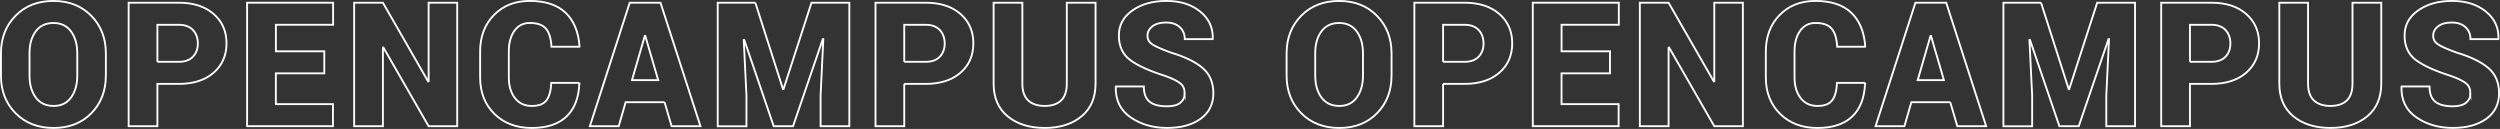 <?xml version="1.0" encoding="UTF-8"?>
<svg id="_レイヤー_2" data-name="レイヤー 2" xmlns="http://www.w3.org/2000/svg" viewBox="0 0 1003.71 51.76">
  <rect x="0" y="0" width="1003.71" height="51.76" fill="#333333" stroke="none"/>
  <defs>
    <style>
      .cls-1 {
        fill: none;
        stroke: #fff;
        stroke-miterlimit: 10;
        stroke-width: .75px;
      }
    </style>
  </defs>
  <g id="_レイヤー_1-2" data-name="レイヤー 1">
    <g>
      <path class="cls-1" d="M42.5,30.34c0,6.11-1.94,11.14-5.81,15.1-3.87,3.96-8.93,5.94-15.17,5.94s-11.38-1.98-15.29-5.94C2.33,41.48.38,36.45.38,30.34v-8.92c0-6.08,1.95-11.11,5.84-15.08C10.11,2.36,15.19.38,21.45.38s11.28,1.99,15.19,5.96c3.9,3.97,5.86,9,5.86,15.08v8.92ZM31.02,21.35c0-3.54-.83-6.45-2.5-8.72-1.67-2.27-4.02-3.4-7.07-3.4s-5.49,1.13-7.13,3.39c-1.65,2.26-2.47,5.17-2.47,8.73v8.99c0,3.59.83,6.52,2.5,8.79,1.67,2.27,4.06,3.4,7.17,3.4s5.36-1.13,7.01-3.4c1.66-2.27,2.49-5.2,2.49-8.79v-8.99Z"/>
      <path class="cls-1" d="M63.19,33.68v16.99h-11.54V1.09h20.12c5.88,0,10.54,1.5,13.99,4.51,3.45,3.01,5.18,6.94,5.18,11.8s-1.73,8.81-5.18,11.8c-3.45,2.99-8.12,4.48-13.99,4.48h-8.58ZM63.19,24.82h8.58c2.5,0,4.4-.69,5.7-2.06,1.31-1.37,1.96-3.14,1.96-5.29s-.65-4.01-1.96-5.41c-1.31-1.41-3.21-2.11-5.7-2.11h-8.58v14.88Z"/>
      <path class="cls-1" d="M130.19,29.45h-19.44v12.36h22.92v8.85h-34.46V1.09h34.53v8.85h-22.98v10.66h19.44v8.85Z"/>
      <path class="cls-1" d="M183.55,50.67h-11.47l-18.15-31.6-.2.07v31.53h-11.54V1.09h11.54l18.15,31.6.21-.07V1.09h11.47v49.58Z"/>
      <path class="cls-1" d="M232.53,33.27l.07.2c-.23,5.81-1.95,10.25-5.16,13.31s-7.87,4.6-13.98,4.6-11.11-1.88-14.95-5.65c-3.84-3.77-5.75-8.66-5.75-14.68v-10.35c0-5.99,1.84-10.88,5.53-14.66,3.69-3.78,8.48-5.67,14.39-5.67,6.27,0,11.05,1.58,14.37,4.73s5.19,7.64,5.62,13.45l-.07.2h-11.2c-.16-3.22-.88-5.62-2.16-7.18-1.28-1.57-3.47-2.35-6.55-2.35-2.61,0-4.67,1.05-6.16,3.15-1.5,2.1-2.25,4.85-2.25,8.26v10.42c0,3.43.82,6.2,2.45,8.31,1.63,2.11,3.88,3.17,6.74,3.17s4.73-.74,5.89-2.21c1.16-1.48,1.82-3.82,1.97-7.05h11.2Z"/>
      <path class="cls-1" d="M266.82,41.03h-15.63l-2.79,9.64h-11.58L252.82,1.09h12.36l16.04,49.58h-11.58l-2.83-9.64ZM253.74,32.18h10.52l-5.18-17.74h-.21l-5.14,17.74Z"/>
      <path class="cls-1" d="M303.26,1.09l11.1,34.7h.2l11.24-34.7h15.19v49.58h-11.54v-12.29l1.09-22.64-.2-.03-11.95,34.97h-7.76l-11.82-34.66-.21.03,1.09,22.34v12.29h-11.54V1.09h15.12Z"/>
      <path class="cls-1" d="M363.04,33.68v16.99h-11.54V1.09h20.12c5.88,0,10.54,1.5,13.99,4.51,3.45,3.01,5.18,6.94,5.18,11.8s-1.72,8.81-5.18,11.8c-3.45,2.99-8.12,4.48-13.99,4.48h-8.58ZM363.04,24.82h8.58c2.5,0,4.4-.69,5.7-2.06s1.96-3.14,1.96-5.29-.65-4.01-1.96-5.41c-1.31-1.41-3.21-2.11-5.7-2.11h-8.58v14.88Z"/>
      <path class="cls-1" d="M439.85,1.09v32.48c0,5.65-1.88,10.03-5.64,13.14-3.76,3.11-8.68,4.66-14.76,4.66s-11.11-1.55-14.88-4.66c-3.77-3.11-5.65-7.49-5.65-13.14V1.09h11.54v32.48c0,3.04.78,5.29,2.35,6.76,1.57,1.46,3.78,2.2,6.64,2.2s5.02-.73,6.55-2.18c1.53-1.45,2.3-3.71,2.3-6.78V1.09h11.54Z"/>
      <path class="cls-1" d="M475.64,37.52c0-1.75-.58-3.1-1.74-4.05-1.16-.95-3.23-1.96-6.23-3.03-6.27-1.98-10.91-4.09-13.93-6.35-3.02-2.26-4.53-5.52-4.53-9.79s1.8-7.51,5.4-10.08c3.6-2.56,8.17-3.85,13.71-3.85s9.99,1.41,13.5,4.24c3.51,2.83,5.2,6.46,5.09,10.91l-.07.2h-11.17c0-1.97-.67-3.58-2.01-4.82-1.34-1.24-3.19-1.86-5.55-1.86s-4.13.51-5.45,1.53-1.97,2.28-1.97,3.78.66,2.62,1.99,3.49c1.33.87,3.82,1.97,7.47,3.29,5.63,1.68,9.87,3.75,12.72,6.2s4.27,5.82,4.27,10.11-1.7,7.77-5.09,10.23c-3.39,2.46-7.89,3.69-13.5,3.69s-10.5-1.41-14.61-4.24c-4.11-2.83-6.11-6.9-5.99-12.21l.07-.2h11.2c0,2.86.77,4.9,2.32,6.13,1.54,1.23,3.88,1.84,7.01,1.84,2.38,0,4.16-.48,5.33-1.43,1.17-.95,1.75-2.2,1.75-3.75Z"/>
      <path class="cls-1" d="M558.68,30.34c0,6.11-1.94,11.14-5.81,15.1-3.87,3.96-8.93,5.94-15.17,5.94s-11.38-1.98-15.29-5.94c-3.91-3.96-5.86-8.99-5.86-15.1v-8.92c0-6.08,1.95-11.11,5.84-15.08,3.89-3.97,8.97-5.96,15.24-5.96s11.28,1.99,15.19,5.96c3.9,3.97,5.86,9,5.86,15.08v8.92ZM547.21,21.35c0-3.54-.83-6.45-2.5-8.72-1.67-2.27-4.02-3.4-7.07-3.4s-5.49,1.13-7.13,3.39c-1.65,2.26-2.47,5.17-2.47,8.73v8.99c0,3.59.83,6.52,2.5,8.79,1.67,2.27,4.06,3.4,7.17,3.4s5.36-1.13,7.01-3.4c1.66-2.27,2.49-5.2,2.49-8.79v-8.99Z"/>
      <path class="cls-1" d="M579.38,33.68v16.99h-11.54V1.09h20.12c5.88,0,10.54,1.5,13.99,4.51,3.45,3.01,5.18,6.94,5.18,11.8s-1.72,8.81-5.18,11.8c-3.45,2.99-8.12,4.48-13.99,4.48h-8.58ZM579.38,24.82h8.58c2.5,0,4.4-.69,5.7-2.06s1.96-3.14,1.96-5.29-.65-4.01-1.96-5.41c-1.31-1.41-3.21-2.11-5.7-2.11h-8.58v14.88Z"/>
      <path class="cls-1" d="M646.37,29.45h-19.44v12.36h22.92v8.85h-34.46V1.09h34.53v8.85h-22.98v10.66h19.44v8.85Z"/>
      <path class="cls-1" d="M699.73,50.67h-11.47l-18.15-31.6-.2.07v31.53h-11.54V1.09h11.54l18.15,31.6.2-.07V1.09h11.47v49.58Z"/>
      <path class="cls-1" d="M748.72,33.27l.07.2c-.23,5.81-1.95,10.25-5.16,13.31s-7.87,4.6-13.98,4.6-11.11-1.88-14.95-5.65c-3.84-3.77-5.75-8.66-5.75-14.68v-10.35c0-5.99,1.84-10.88,5.53-14.66,3.69-3.78,8.48-5.67,14.39-5.67,6.27,0,11.05,1.58,14.37,4.73s5.19,7.64,5.62,13.45l-.07.2h-11.2c-.16-3.22-.88-5.62-2.16-7.18-1.28-1.57-3.47-2.35-6.55-2.35-2.61,0-4.67,1.05-6.16,3.15-1.5,2.1-2.25,4.85-2.25,8.26v10.42c0,3.43.82,6.2,2.45,8.31,1.63,2.11,3.88,3.17,6.74,3.17s4.73-.74,5.89-2.21c1.16-1.48,1.82-3.82,1.97-7.05h11.2Z"/>
      <path class="cls-1" d="M783.01,41.03h-15.63l-2.79,9.64h-11.58l16-49.58h12.36l16.04,49.58h-11.58l-2.83-9.64ZM769.93,32.18h10.52l-5.18-17.74h-.21l-5.14,17.74Z"/>
      <path class="cls-1" d="M819.45,1.09l11.1,34.7h.2l11.24-34.7h15.19v49.58h-11.54v-12.29l1.09-22.64-.2-.03-11.95,34.97h-7.76l-11.82-34.66-.21.03,1.09,22.34v12.29h-11.54V1.09h15.12Z"/>
      <path class="cls-1" d="M879.23,33.68v16.99h-11.54V1.09h20.12c5.88,0,10.54,1.5,13.99,4.51,3.45,3.01,5.18,6.94,5.18,11.8s-1.72,8.81-5.18,11.8c-3.45,2.99-8.12,4.48-13.99,4.48h-8.58ZM879.23,24.82h8.58c2.5,0,4.4-.69,5.7-2.06s1.96-3.14,1.96-5.29-.65-4.01-1.96-5.41c-1.31-1.41-3.21-2.11-5.7-2.11h-8.58v14.88Z"/>
      <path class="cls-1" d="M956.04,1.09v32.48c0,5.65-1.88,10.03-5.64,13.14-3.76,3.11-8.68,4.66-14.76,4.66s-11.11-1.55-14.88-4.66c-3.77-3.11-5.65-7.49-5.65-13.14V1.09h11.54v32.48c0,3.04.78,5.29,2.35,6.76,1.57,1.46,3.78,2.2,6.64,2.2s5.02-.73,6.55-2.18c1.53-1.45,2.3-3.71,2.3-6.78V1.09h11.54Z"/>
      <path class="cls-1" d="M991.83,37.52c0-1.75-.58-3.1-1.74-4.05-1.16-.95-3.23-1.96-6.23-3.03-6.27-1.98-10.91-4.09-13.93-6.35-3.02-2.26-4.53-5.52-4.53-9.79s1.8-7.51,5.4-10.08c3.6-2.56,8.17-3.85,13.71-3.85s9.99,1.41,13.5,4.24c3.51,2.83,5.2,6.46,5.09,10.91l-.07.2h-11.17c0-1.97-.67-3.58-2.01-4.82-1.34-1.24-3.19-1.86-5.55-1.86s-4.13.51-5.45,1.53-1.97,2.28-1.97,3.78.66,2.62,1.99,3.49c1.33.87,3.82,1.97,7.47,3.29,5.63,1.68,9.87,3.75,12.72,6.2s4.27,5.82,4.27,10.11-1.7,7.77-5.09,10.23c-3.39,2.46-7.89,3.69-13.5,3.69s-10.5-1.41-14.61-4.24c-4.11-2.83-6.11-6.9-5.99-12.21l.07-.2h11.2c0,2.86.77,4.9,2.32,6.13,1.54,1.23,3.88,1.84,7.01,1.84,2.38,0,4.16-.48,5.33-1.43,1.17-.95,1.75-2.2,1.75-3.75Z"/>
    </g>
  </g>
</svg>